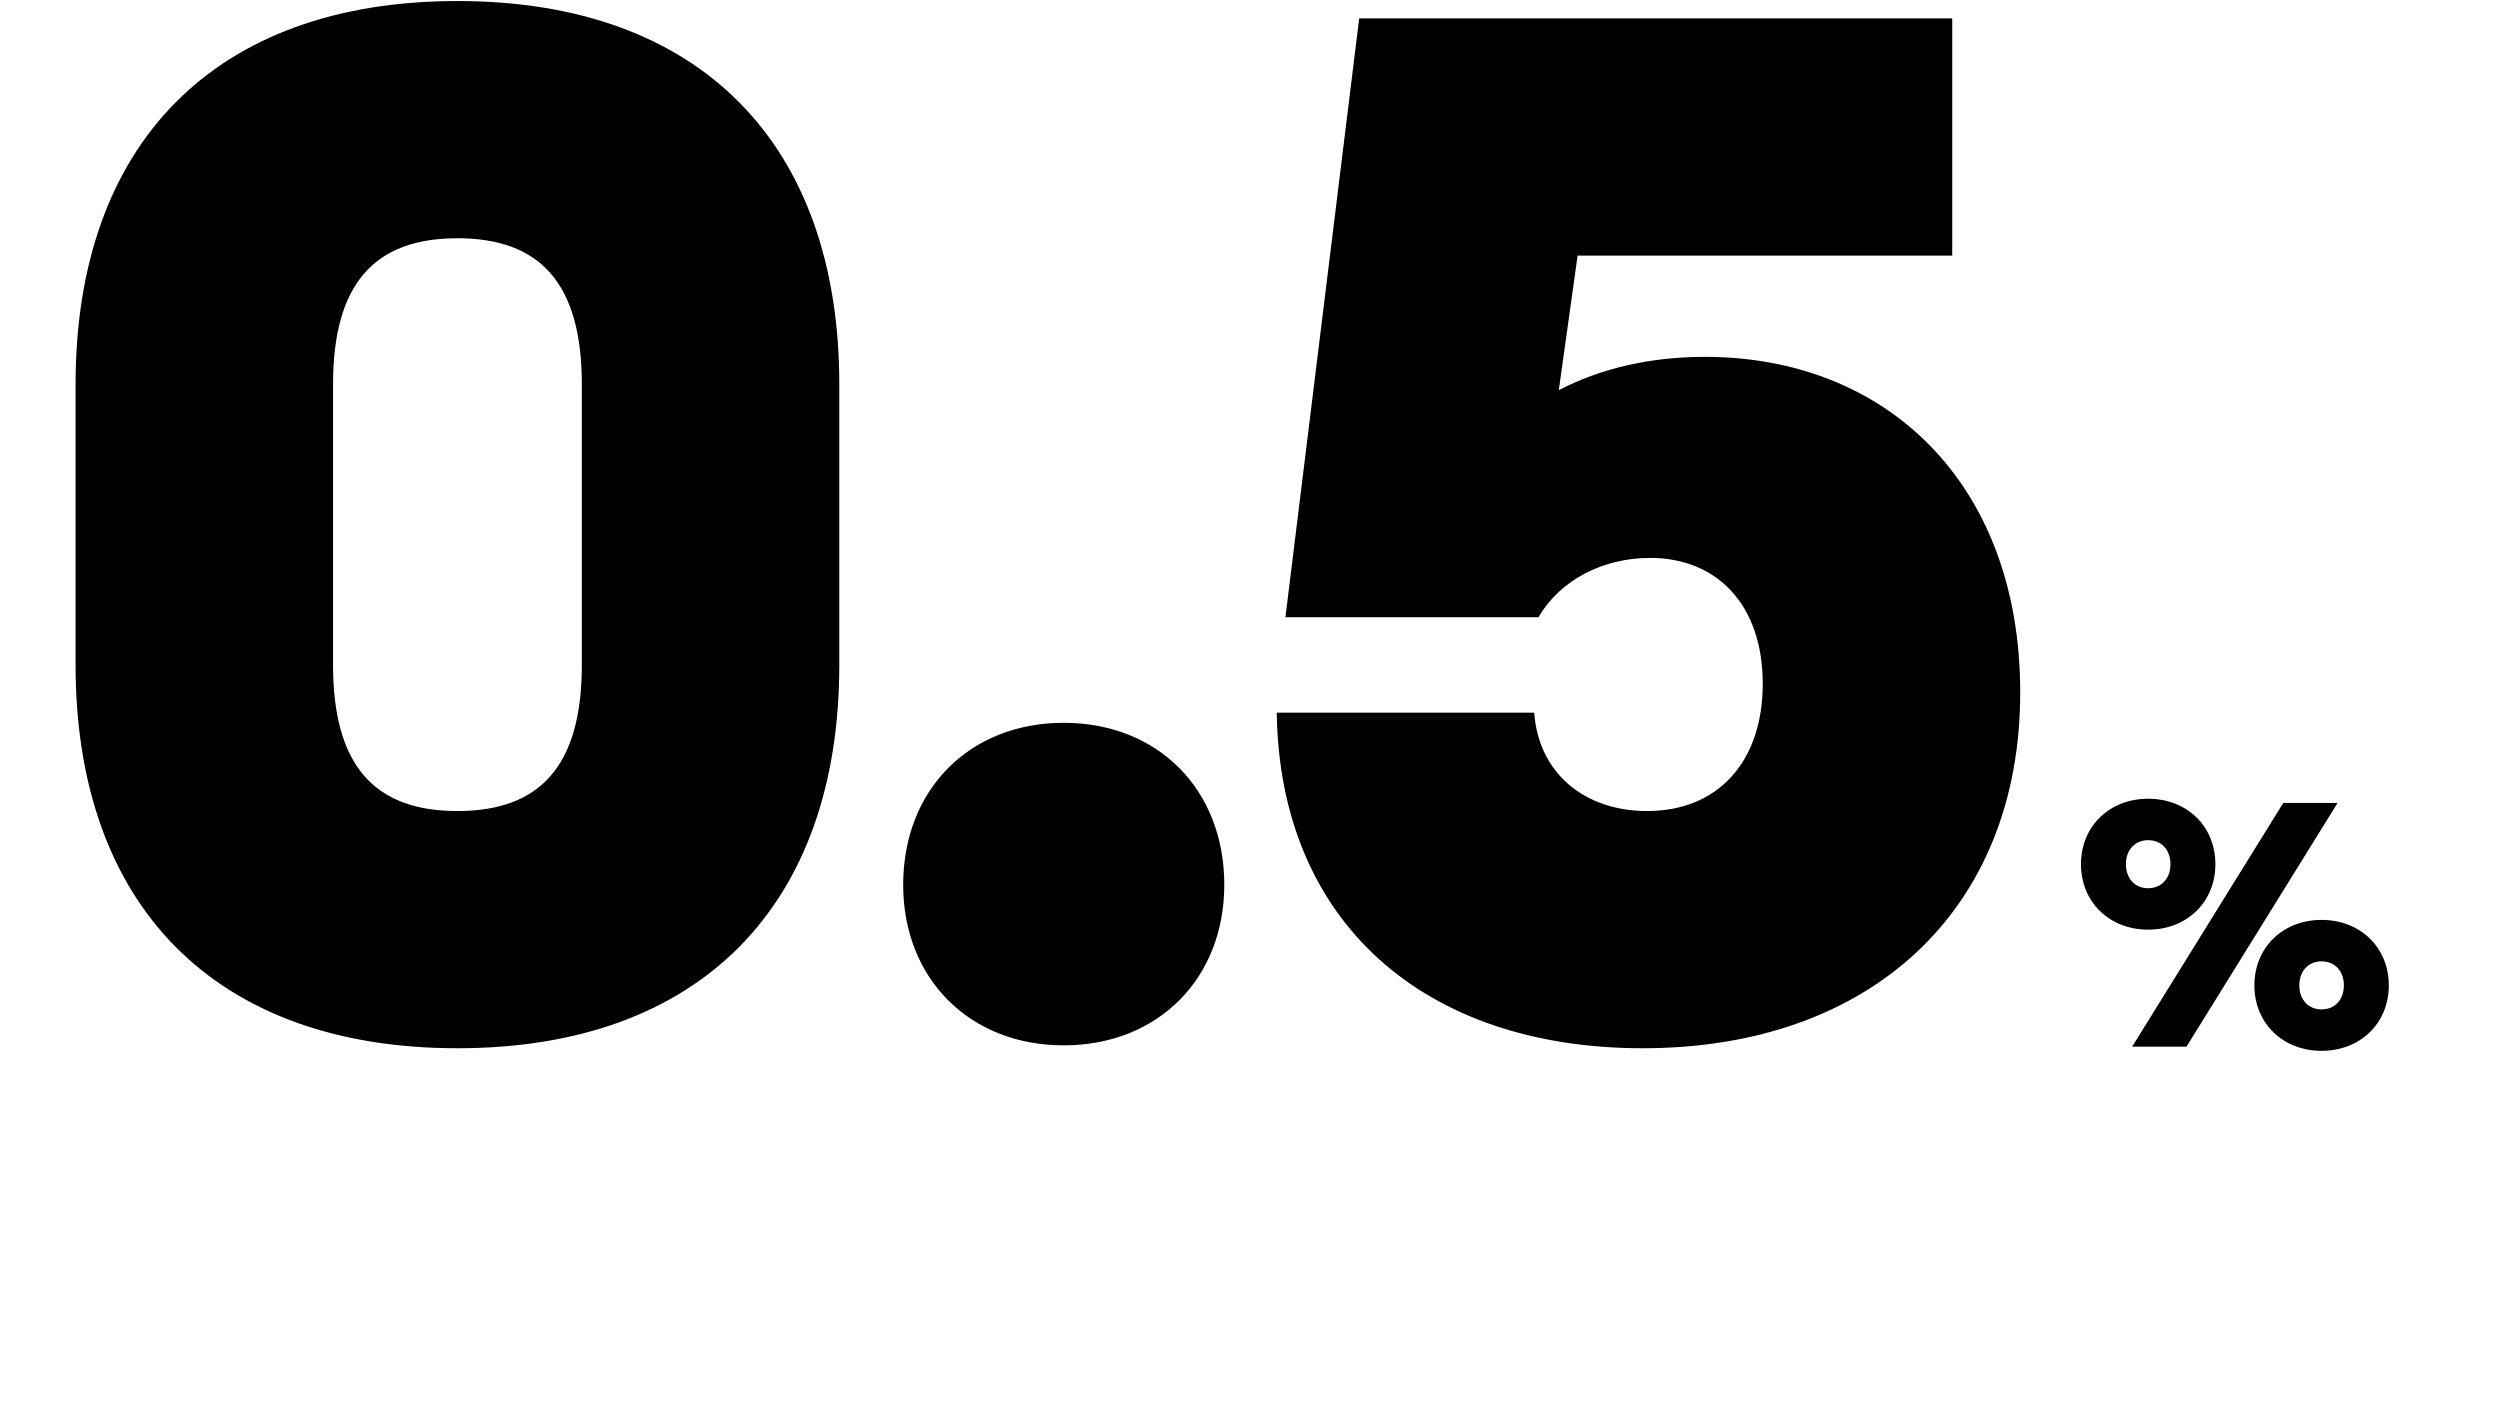 <svg width="560" height="315" viewBox="0 0 560 315" fill="none" xmlns="http://www.w3.org/2000/svg">
<path d="M102.466 234.808C156.898 234.808 188.002 202.732 188.002 148.948V86.092C188.002 32.308 156.898 0.232 102.466 0.232C48.035 0.232 16.93 32.308 16.93 86.092V148.948C16.93 202.732 48.035 234.808 102.466 234.808ZM102.466 181.672C83.999 181.672 74.603 171.628 74.603 148.948V86.092C74.603 63.412 83.999 53.368 102.466 53.368C120.934 53.368 130.33 63.412 130.33 86.092V148.948C130.33 171.628 120.934 181.672 102.466 181.672ZM238.276 234.16C259.336 234.16 274.24 219.256 274.24 198.196C274.24 176.812 259.336 161.908 238.276 161.908C217.216 161.908 202.312 176.812 202.312 198.196C202.312 219.256 217.216 234.16 238.276 234.16ZM381.896 79.936C369.584 79.936 358.568 82.528 349.172 87.388L353.384 57.256H437.3V4.12H304.46L287.936 138.256H344.636C349.496 129.832 359.216 124.972 369.584 124.972C384.812 124.972 394.856 135.664 394.856 153.16C394.856 170.656 384.812 181.672 368.936 181.672C355.004 181.672 344.636 173.248 343.664 159.64H285.992C286.64 206.296 318.716 234.808 367.964 234.808C419.156 234.808 452.528 203.704 452.528 155.104C452.528 108.124 422.396 79.936 381.896 79.936Z" fill="black"/>
<path d="M481.193 208.243C489.851 208.243 496.247 202.081 496.247 193.579C496.247 185.077 489.851 178.915 481.193 178.915C472.535 178.915 466.139 185.077 466.139 193.579C466.139 202.081 472.535 208.243 481.193 208.243ZM477.605 234.451H489.773L523.625 179.851H511.457L477.605 234.451ZM481.193 198.961C478.229 198.961 476.201 196.777 476.201 193.579C476.201 190.381 478.229 188.197 481.193 188.197C484.157 188.197 486.185 190.381 486.185 193.579C486.185 196.777 484.157 198.961 481.193 198.961ZM520.037 235.387C528.695 235.387 535.091 229.225 535.091 220.723C535.091 212.221 528.695 206.059 520.037 206.059C511.379 206.059 504.983 212.221 504.983 220.723C504.983 229.225 511.379 235.387 520.037 235.387ZM520.037 226.105C517.073 226.105 515.045 223.921 515.045 220.723C515.045 217.525 517.073 215.341 520.037 215.341C523.001 215.341 525.029 217.525 525.029 220.723C525.029 223.921 523.001 226.105 520.037 226.105Z" fill="black"/>
</svg>
